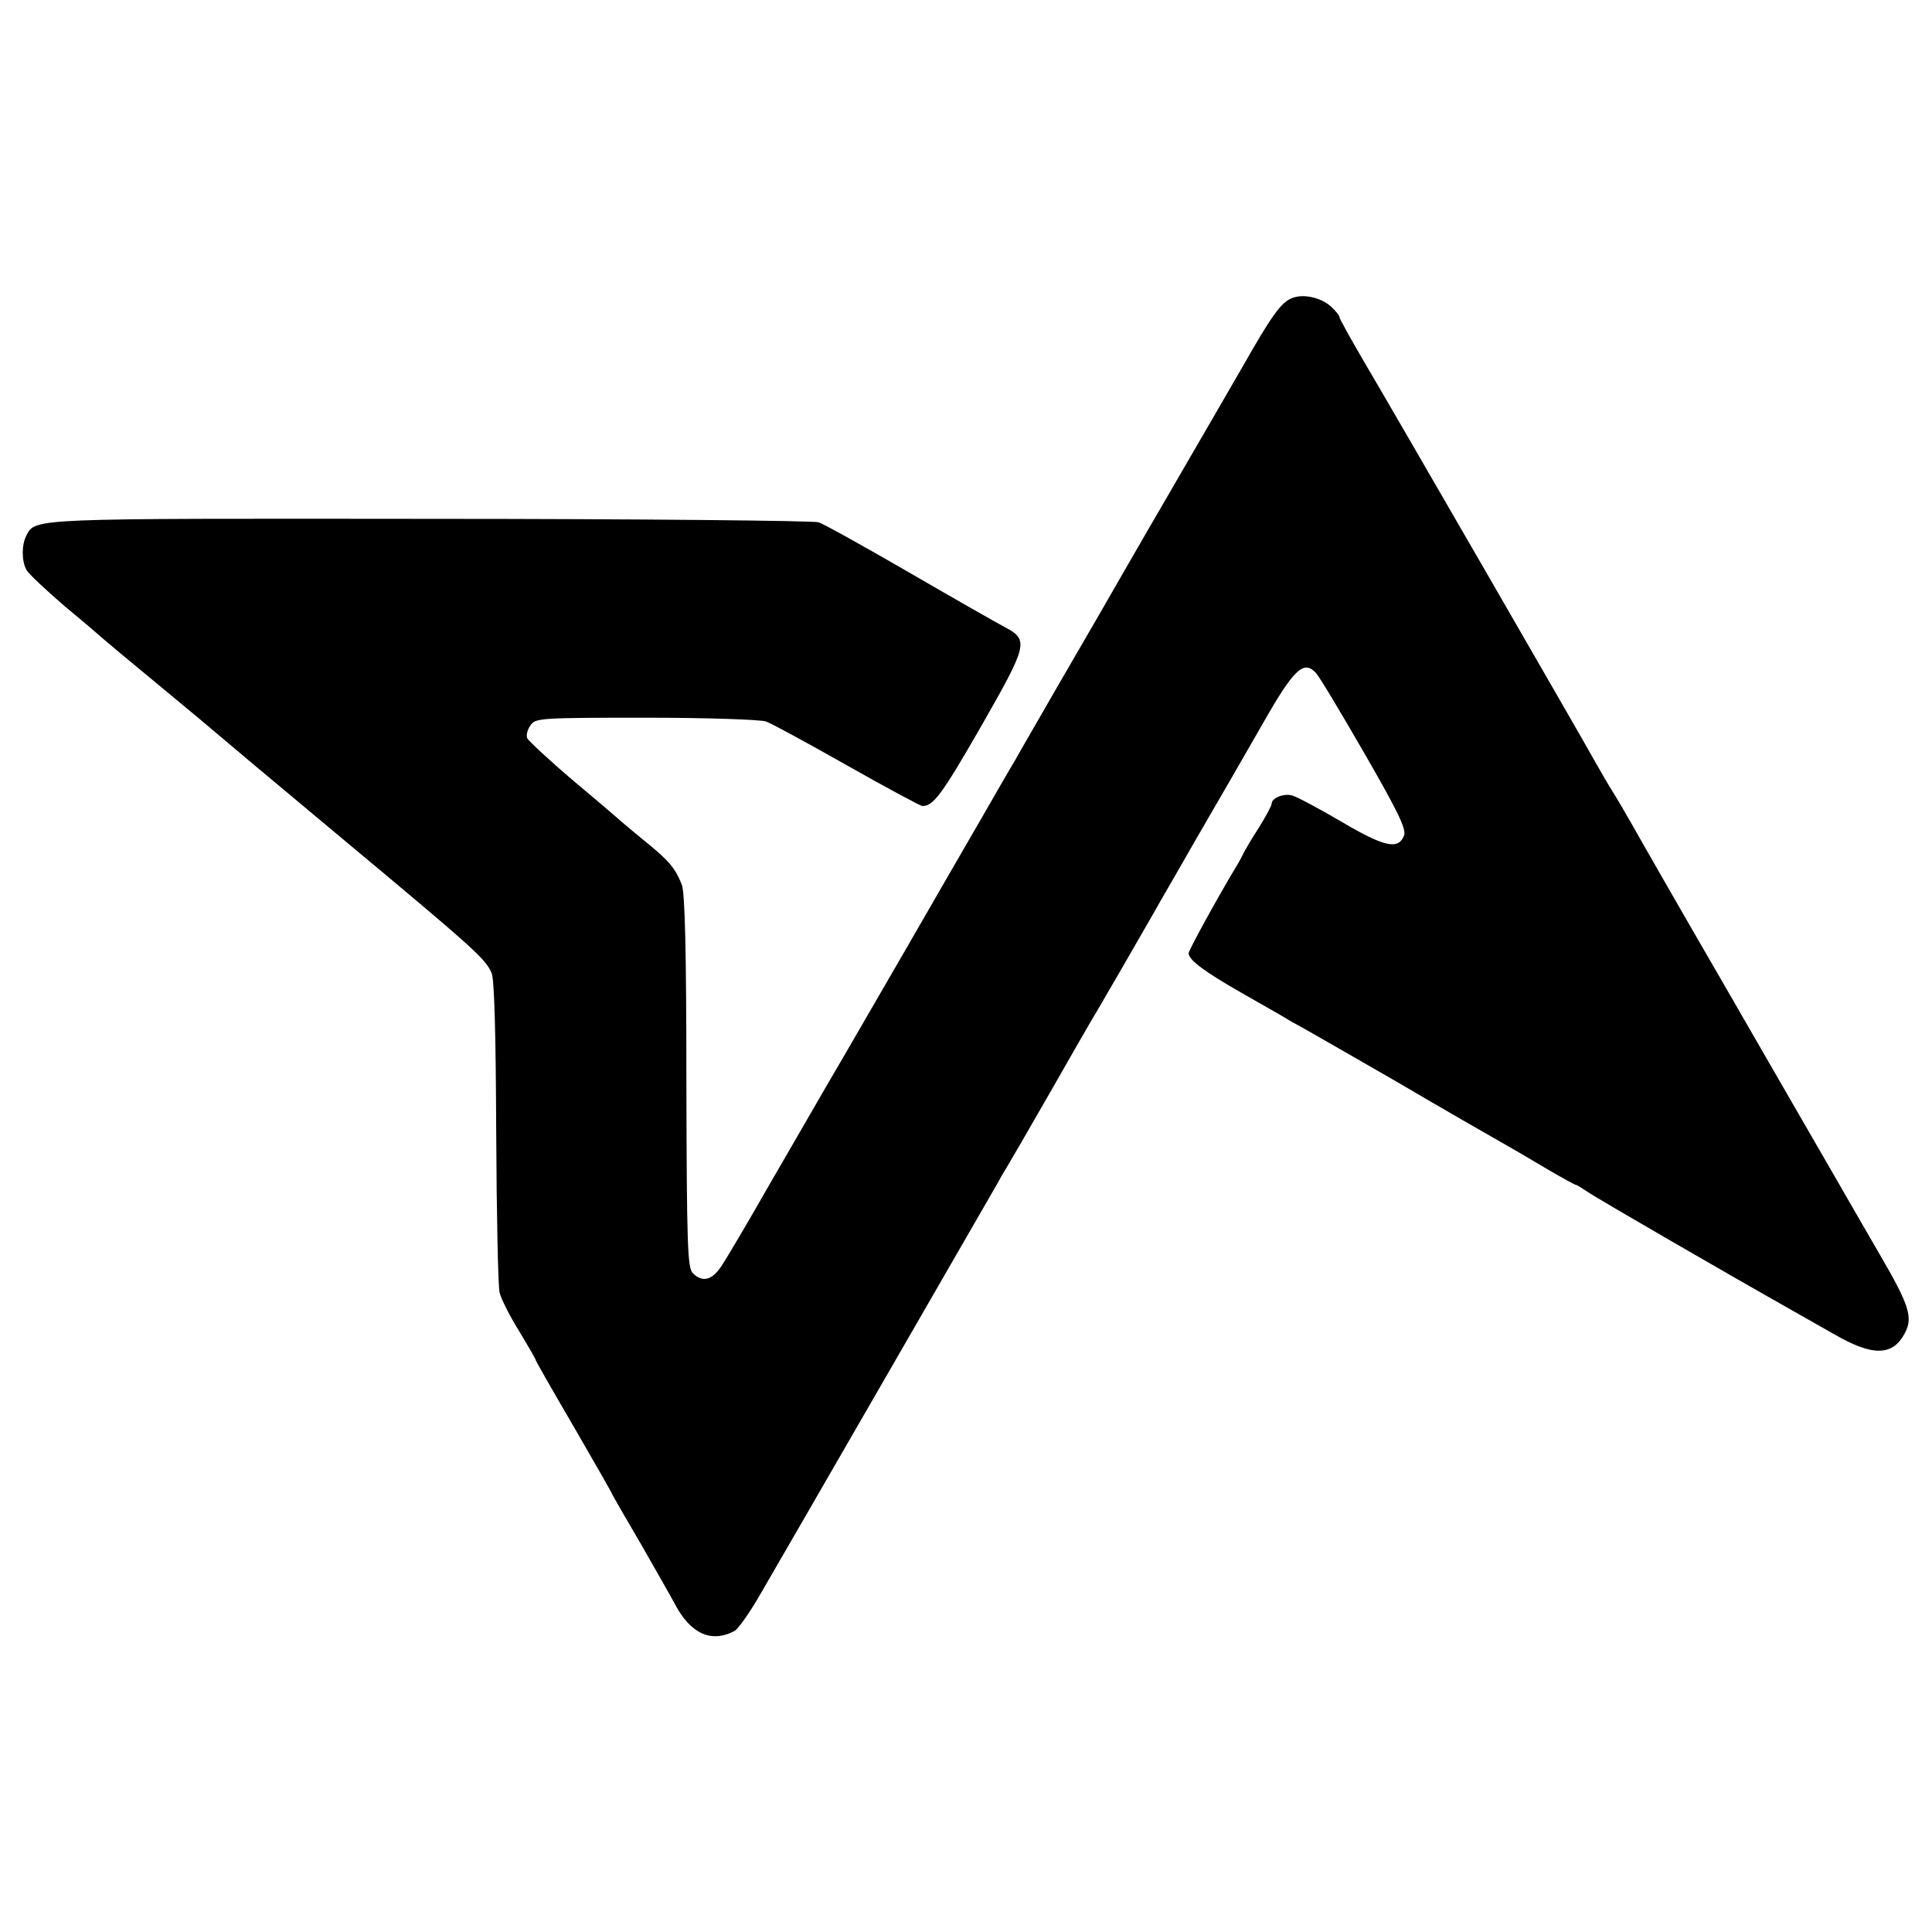 <?xml version="1.0" standalone="no"?>
<!DOCTYPE svg PUBLIC "-//W3C//DTD SVG 20010904//EN"
 "http://www.w3.org/TR/2001/REC-SVG-20010904/DTD/svg10.dtd">
<svg version="1.0" xmlns="http://www.w3.org/2000/svg"
 width="512pt" height="512pt" viewBox="0 0 512 512"
 preserveAspectRatio="xMidYMid meet">
<g transform="translate(0,512) scale(0.1,-0.1)"
fill="#000000" stroke="none">
<path d="M3424 4330 c-29 -11 -55 -48 -130 -180 -21 -36 -109 -189 -197 -340
-88 -151 -168 -291 -179 -310 -11 -19 -63 -109 -116 -200 -52 -91 -103 -178
-112 -195 -10 -16 -49 -84 -87 -150 -38 -66 -131 -226 -205 -355 -75 -129
-167 -289 -206 -355 -38 -66 -111 -192 -162 -280 -50 -88 -103 -177 -116 -197
-26 -41 -52 -48 -78 -22 -14 14 -16 74 -17 507 0 351 -4 501 -12 522 -17 44
-35 65 -97 115 -30 25 -57 47 -60 50 -3 3 -60 52 -127 108 -66 56 -123 109
-126 116 -3 8 1 23 9 34 13 19 25 20 306 20 161 0 304 -5 318 -10 14 -5 110
-57 214 -116 104 -59 194 -107 200 -108 29 -1 52 30 156 211 124 217 127 229
63 263 -21 11 -135 76 -254 145 -119 69 -227 129 -240 133 -13 4 -476 9 -1029
9 -1066 1 -1045 2 -1070 -44 -13 -25 -13 -67 0 -91 5 -10 52 -54 102 -97 51
-42 95 -80 98 -83 3 -3 70 -59 150 -125 80 -66 147 -122 150 -125 3 -3 153
-129 333 -279 356 -297 383 -321 400 -360 7 -17 11 -160 12 -422 1 -218 5
-409 9 -425 4 -16 27 -62 52 -102 24 -40 44 -74 44 -77 0 -2 45 -81 100 -175
55 -95 100 -174 100 -175 0 -2 35 -63 78 -136 42 -74 83 -145 90 -159 42 -80
97 -105 159 -72 10 6 41 50 69 99 28 48 177 306 331 573 154 267 288 499 297
515 9 17 21 37 26 45 5 8 55 94 110 190 55 96 104 182 109 190 12 19 149 256
171 295 9 17 59 102 109 190 51 88 130 224 175 303 84 148 110 173 142 140 9
-8 66 -104 129 -213 90 -156 112 -202 106 -219 -15 -39 -52 -31 -167 37 -60
35 -118 66 -130 69 -23 6 -54 -7 -54 -22 0 -5 -15 -33 -33 -62 -19 -29 -37
-60 -41 -68 -4 -8 -12 -24 -19 -35 -46 -76 -127 -223 -127 -231 0 -18 42 -49
140 -105 52 -30 104 -59 115 -66 11 -7 27 -16 35 -20 8 -4 123 -70 255 -146
131 -77 260 -151 285 -165 25 -14 78 -45 118 -69 41 -24 76 -43 78 -43 3 0 17
-9 32 -19 21 -15 370 -217 542 -314 19 -11 69 -39 111 -63 102 -59 155 -58
187 3 22 41 12 74 -65 206 -42 72 -101 175 -131 227 -30 52 -155 268 -277 480
-123 212 -235 408 -250 435 -16 28 -38 66 -50 85 -12 19 -33 55 -47 80 -37 67
-540 938 -614 1063 -35 60 -64 112 -64 116 0 4 -10 17 -22 28 -27 25 -75 35
-104 23z"/>
</g>
</svg>
